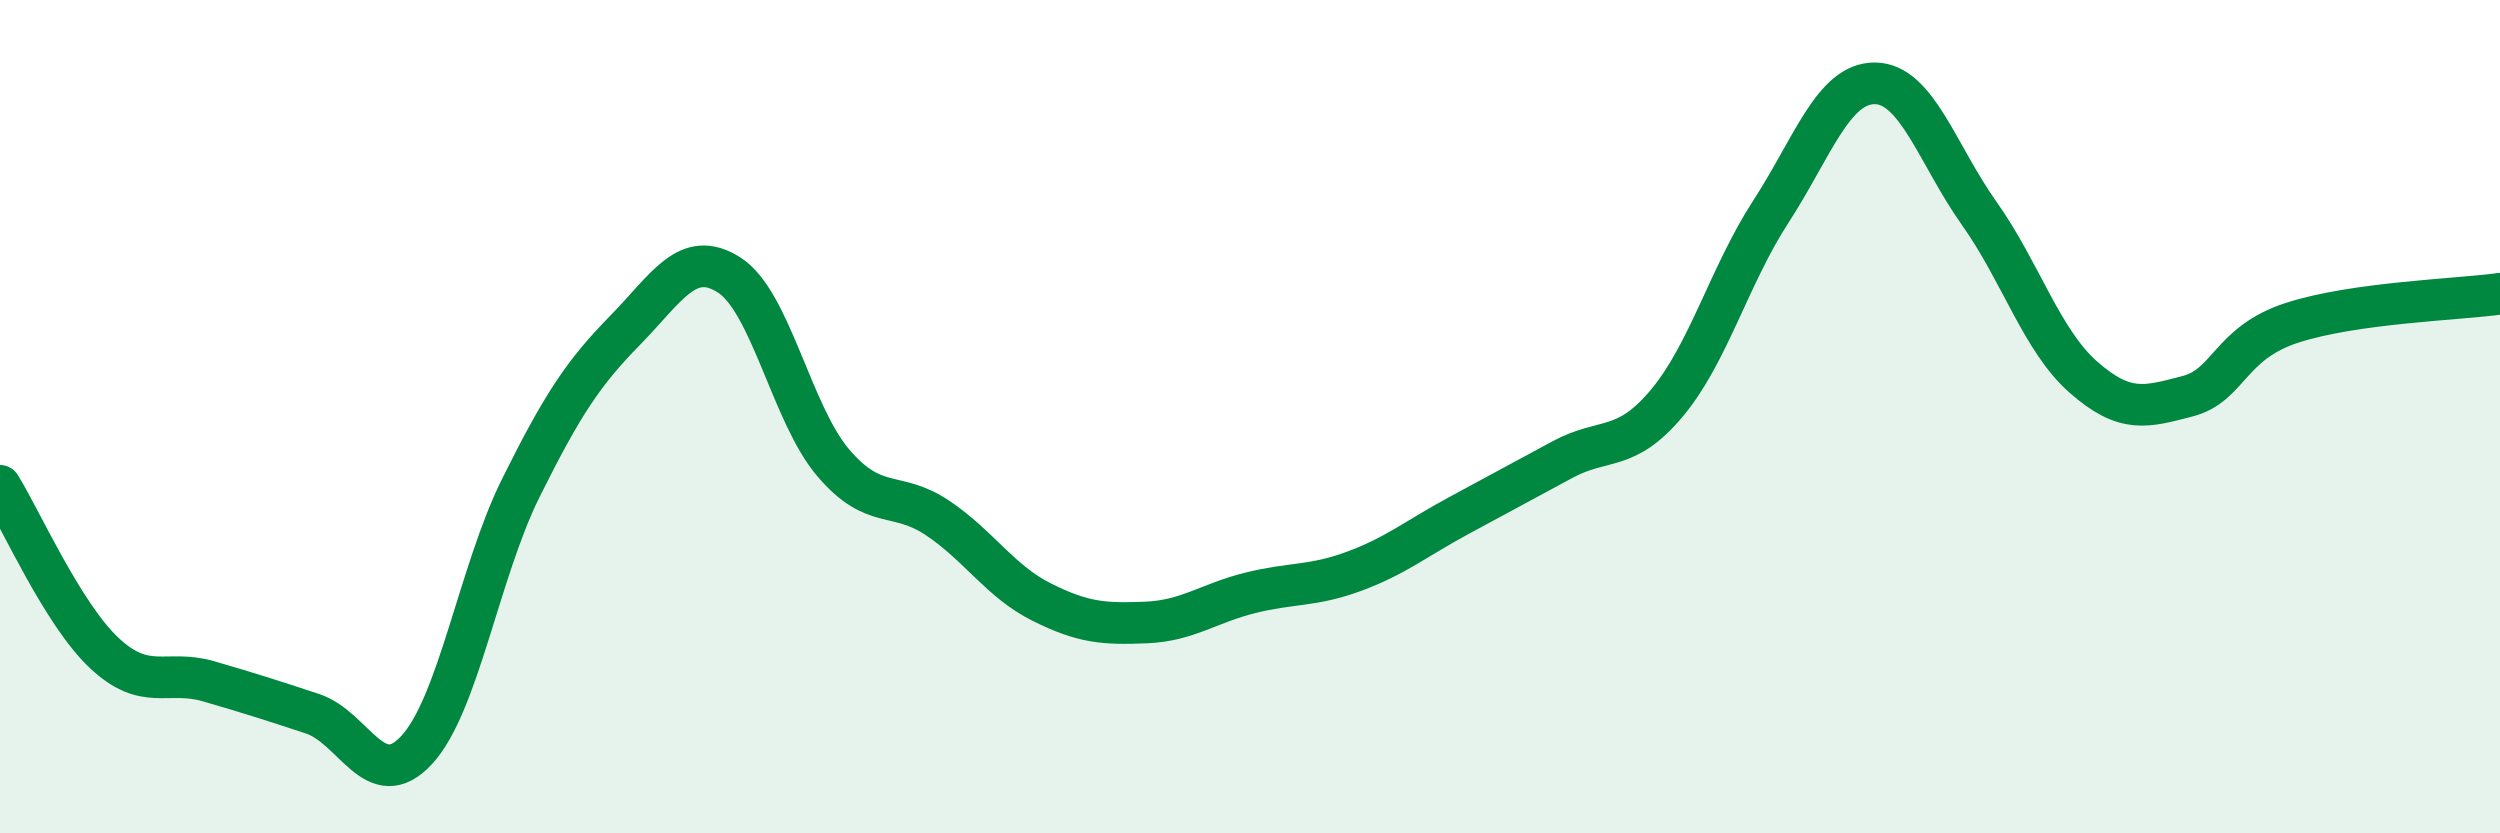 
    <svg width="60" height="20" viewBox="0 0 60 20" xmlns="http://www.w3.org/2000/svg">
      <path
        d="M 0,11.66 C 0.5,12.46 1.5,14.73 2.5,15.67 C 3.5,16.61 4,16.06 5,16.35 C 6,16.64 6.5,16.8 7.5,17.13 C 8.5,17.46 9,19.08 10,18 C 11,16.92 11.5,13.72 12.5,11.71 C 13.5,9.7 14,8.95 15,7.93 C 16,6.91 16.5,5.96 17.5,6.6 C 18.5,7.24 19,9.94 20,11.11 C 21,12.28 21.5,11.76 22.5,12.43 C 23.5,13.1 24,13.95 25,14.45 C 26,14.95 26.5,14.98 27.5,14.94 C 28.5,14.9 29,14.48 30,14.23 C 31,13.98 31.5,14.08 32.5,13.71 C 33.5,13.34 34,12.92 35,12.38 C 36,11.84 36.5,11.57 37.5,11.03 C 38.5,10.49 39,10.87 40,9.68 C 41,8.49 41.5,6.62 42.5,5.08 C 43.5,3.54 44,1.99 45,2 C 46,2.01 46.5,3.71 47.5,5.12 C 48.5,6.53 49,8.17 50,9.05 C 51,9.93 51.5,9.77 52.5,9.51 C 53.5,9.25 53.5,8.24 55,7.75 C 56.5,7.26 59,7.19 60,7.05L60 20L0 20Z"
        fill="#008740"
        opacity="0.1"
        stroke-linecap="round"
        stroke-linejoin="round"
      />
      <path
        d="M 0,11.66 C 0.5,12.46 1.5,14.73 2.5,15.67 C 3.5,16.61 4,16.06 5,16.35 C 6,16.64 6.5,16.8 7.5,17.13 C 8.5,17.46 9,19.08 10,18 C 11,16.92 11.5,13.72 12.5,11.71 C 13.5,9.7 14,8.95 15,7.93 C 16,6.91 16.5,5.96 17.5,6.6 C 18.5,7.24 19,9.94 20,11.11 C 21,12.28 21.5,11.76 22.5,12.43 C 23.5,13.1 24,13.95 25,14.45 C 26,14.95 26.5,14.98 27.5,14.94 C 28.5,14.9 29,14.48 30,14.23 C 31,13.98 31.5,14.08 32.5,13.71 C 33.5,13.34 34,12.92 35,12.38 C 36,11.84 36.5,11.57 37.5,11.03 C 38.5,10.49 39,10.87 40,9.68 C 41,8.49 41.5,6.62 42.5,5.08 C 43.5,3.54 44,1.99 45,2 C 46,2.01 46.5,3.71 47.5,5.12 C 48.5,6.53 49,8.17 50,9.05 C 51,9.93 51.5,9.77 52.5,9.51 C 53.5,9.25 53.5,8.24 55,7.75 C 56.5,7.26 59,7.19 60,7.05"
        stroke="#008740"
        stroke-width="1"
        fill="none"
        stroke-linecap="round"
        stroke-linejoin="round"
      />
    </svg>
  